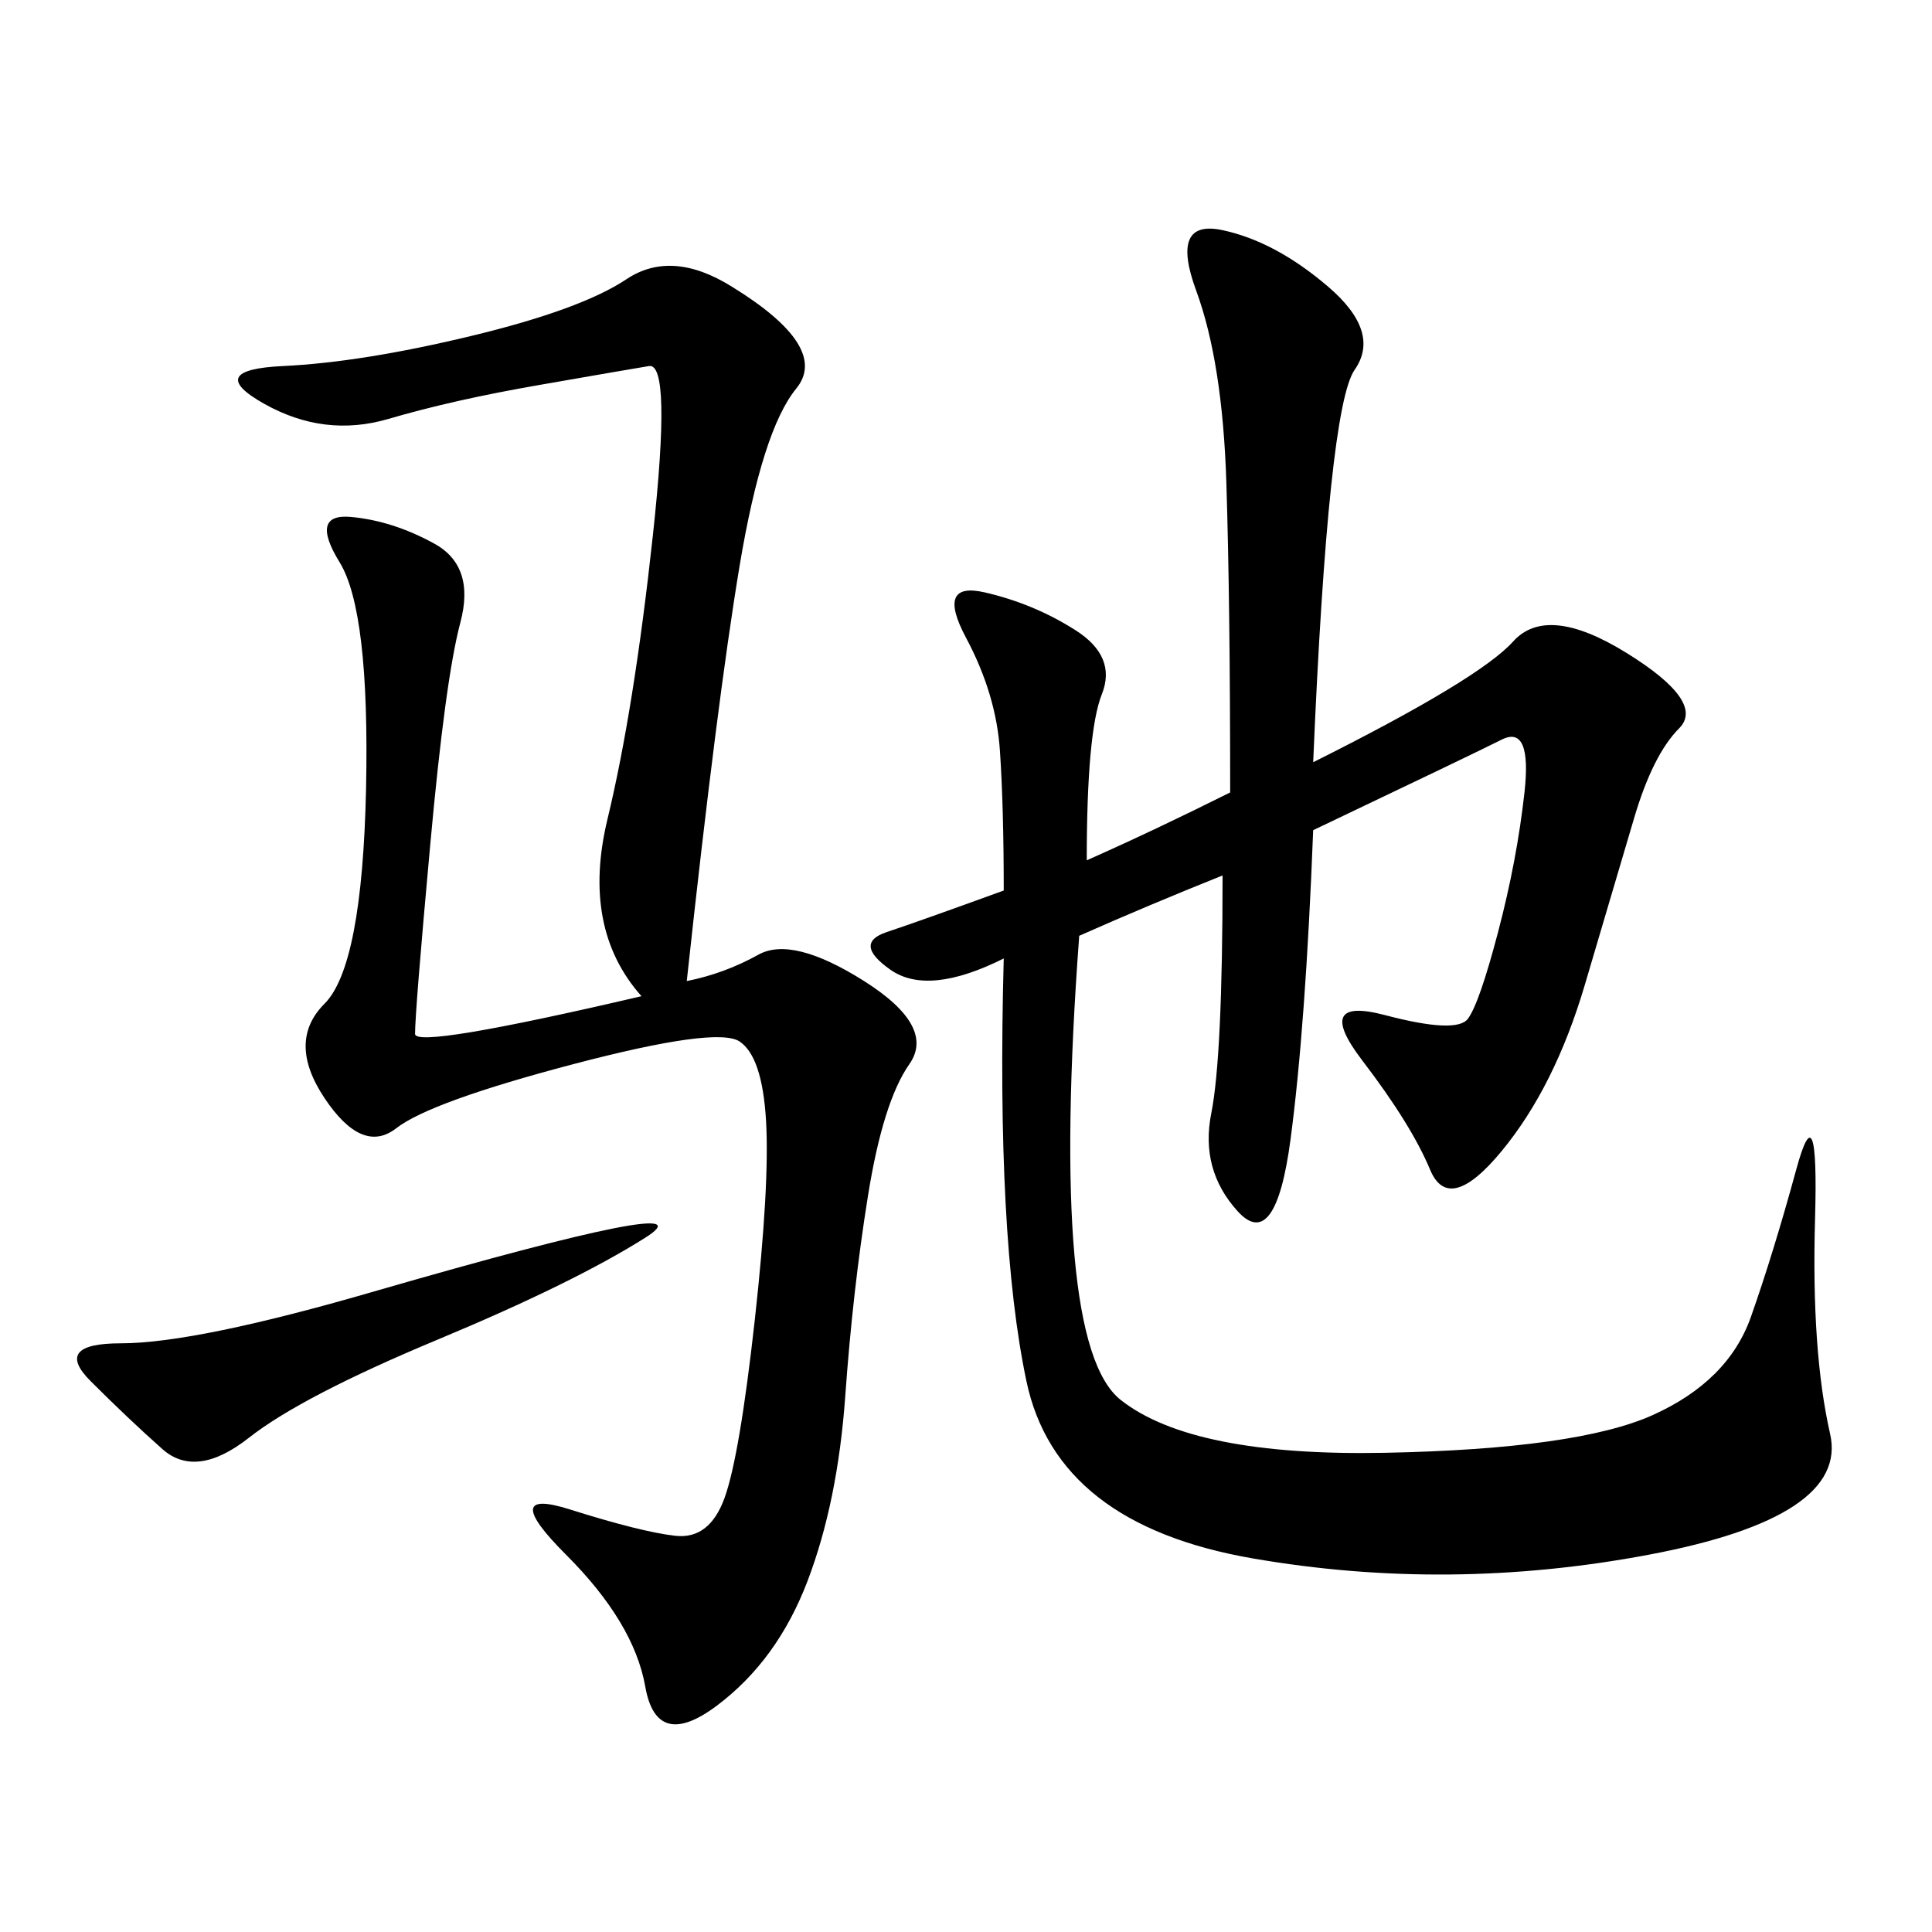 <svg xmlns="http://www.w3.org/2000/svg" xmlns:xlink="http://www.w3.org/1999/xlink" width="300" height="300"><path d="M167.58 145.31Q162.89 208.59 174.02 217.38Q185.16 226.17 215.04 225.59Q244.92 225 256.64 219.73Q268.36 214.45 271.88 204.49Q275.39 194.53 278.91 181.64Q282.42 168.75 281.84 189.26Q281.25 209.77 284.18 222.66Q287.11 235.55 256.05 241.41Q225 247.27 194.53 241.99Q164.06 236.72 159.38 214.45Q154.69 192.19 155.86 148.83L155.86 148.83Q144.14 154.69 138.28 150.59Q132.42 146.48 137.70 144.73Q142.97 142.97 155.86 138.28L155.86 138.28Q155.86 125.39 155.27 116.60Q154.69 107.81 150 99.02Q145.31 90.23 152.93 91.99Q160.55 93.75 166.99 97.85Q173.44 101.95 171.09 107.81Q168.75 113.67 168.75 133.59L168.75 133.59Q179.30 128.91 191.02 123.05L191.02 123.05Q191.02 93.75 190.43 75Q189.84 56.25 185.74 45.12Q181.64 33.98 189.84 35.74Q198.05 37.50 206.25 44.53Q214.45 51.56 210.35 57.42Q206.25 63.28 203.91 118.36L203.91 118.36Q229.69 105.47 234.96 99.61Q240.23 93.75 252.54 101.37Q264.84 108.98 260.74 113.09Q256.64 117.19 253.71 127.15Q250.78 137.11 246.09 152.93Q241.41 168.75 233.20 178.71Q225 188.67 222.07 181.64Q219.14 174.61 211.52 164.65Q203.91 154.69 215.04 157.62Q226.17 160.55 227.93 158.20Q229.69 155.86 232.62 144.73Q235.55 133.59 236.72 123.05Q237.89 112.50 233.20 114.84Q228.52 117.19 203.91 128.91L203.91 128.91Q202.73 159.38 200.39 176.95Q198.05 194.53 192.19 188.09Q186.33 181.64 188.09 172.85Q189.84 164.06 189.84 135.94L189.84 135.94Q178.13 140.63 167.58 145.31L167.58 145.31ZM106.64 152.34Q112.50 151.17 117.77 148.24Q123.05 145.31 134.18 152.34Q145.31 159.38 141.21 165.23Q137.11 171.09 134.77 185.74Q132.42 200.39 131.25 216.80Q130.08 233.20 125.39 245.51Q120.70 257.81 111.33 264.84Q101.95 271.88 100.20 261.91Q98.44 251.95 87.89 241.41Q77.34 230.86 88.48 234.38Q99.61 237.89 104.88 238.48Q110.16 239.06 112.50 232.62Q114.84 226.17 117.19 205.08Q119.53 183.98 118.95 174.02Q118.36 164.06 114.84 161.72Q111.33 159.38 89.06 165.23Q66.80 171.09 61.52 175.20Q56.25 179.30 50.39 170.51Q44.53 161.72 50.39 155.86Q56.25 150 56.84 122.46Q57.42 94.92 52.73 87.30Q48.05 79.69 54.49 80.27Q60.94 80.86 67.38 84.38Q73.83 87.89 71.48 96.68Q69.14 105.47 66.80 131.25Q64.45 157.03 64.45 160.55L64.45 160.55Q64.45 162.89 99.61 154.69L99.61 154.69Q90.23 144.14 94.34 127.15Q98.44 110.16 101.37 83.20Q104.30 56.25 100.78 56.84Q97.27 57.42 83.79 59.77Q70.31 62.11 60.35 65.04Q50.39 67.97 41.02 62.70Q31.64 57.42 43.95 56.84Q56.25 56.25 73.24 52.15Q90.23 48.05 97.27 43.36Q104.30 38.67 113.67 44.53L113.67 44.53Q128.91 53.91 123.63 60.35Q118.36 66.80 114.84 87.89Q111.33 108.98 106.64 152.34L106.64 152.34ZM58.59 200.39Q111.33 185.16 100.20 192.19Q89.06 199.22 67.97 208.01Q46.88 216.80 38.67 223.24Q30.47 229.69 25.20 225Q19.92 220.31 14.06 214.45Q8.20 208.59 18.75 208.59L18.75 208.59Q30.47 208.59 58.59 200.39L58.59 200.39Z"/></svg>